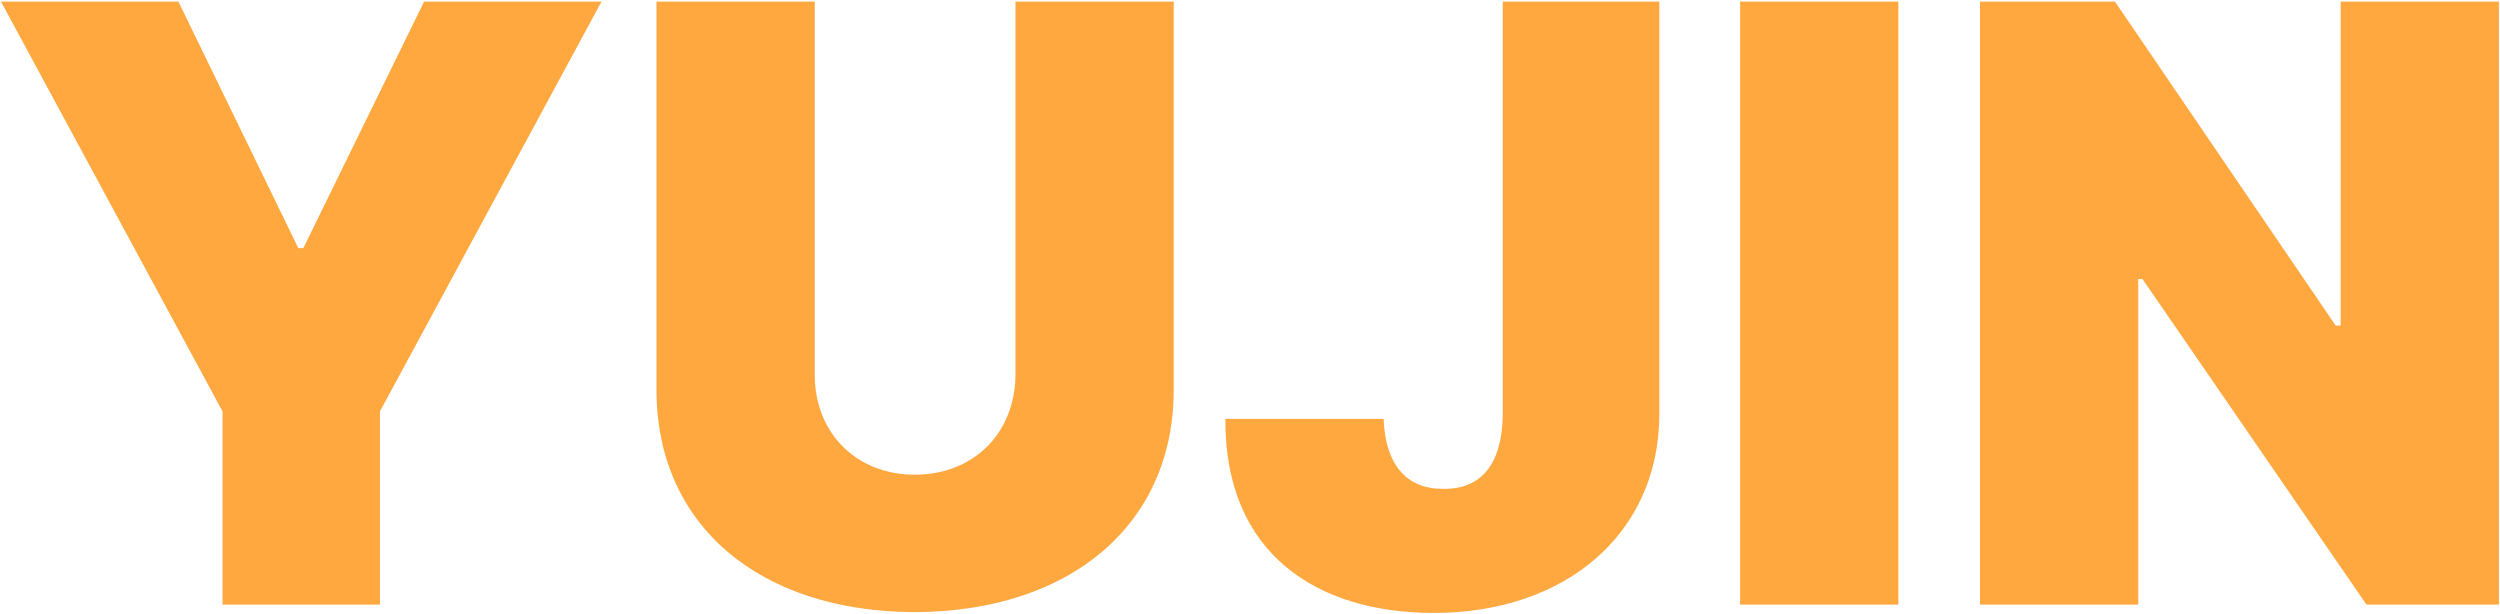 <svg width="1319" height="324" viewBox="0 0 1319 324" fill="none" xmlns="http://www.w3.org/2000/svg">
<path d="M0.509 0.836H94.112L157.394 130.914H160.03L223.751 0.836H317.354L200.46 217.047V319H117.403V217.047L0.509 0.836ZM535.763 0.836H619.259V205.182C619.479 277.252 564.107 322.735 482.589 322.955C400.851 322.735 346.139 277.252 346.358 205.182V0.836H429.854V197.711C429.854 228.473 451.827 250.445 482.589 250.445C513.79 250.445 535.543 228.473 535.763 197.711V0.836ZM792.843 0.836H875.46V219.244C875.021 281.646 826.021 323.395 756.368 323.395C695.724 323.395 646.065 292.853 646.505 221.002H730.001C730.88 245.172 742.086 258.136 761.642 257.916C781.637 258.136 792.403 244.732 792.843 219.244V0.836ZM1001.58 0.836V319H918.087V0.836H1001.58ZM1318.43 0.836V319H1248.56L1130.34 147.174H1128.15V319H1044.65V0.836H1115.84L1232.3 171.783H1234.93V0.836H1318.43Z" fill="#FFA83F"/>
</svg>
